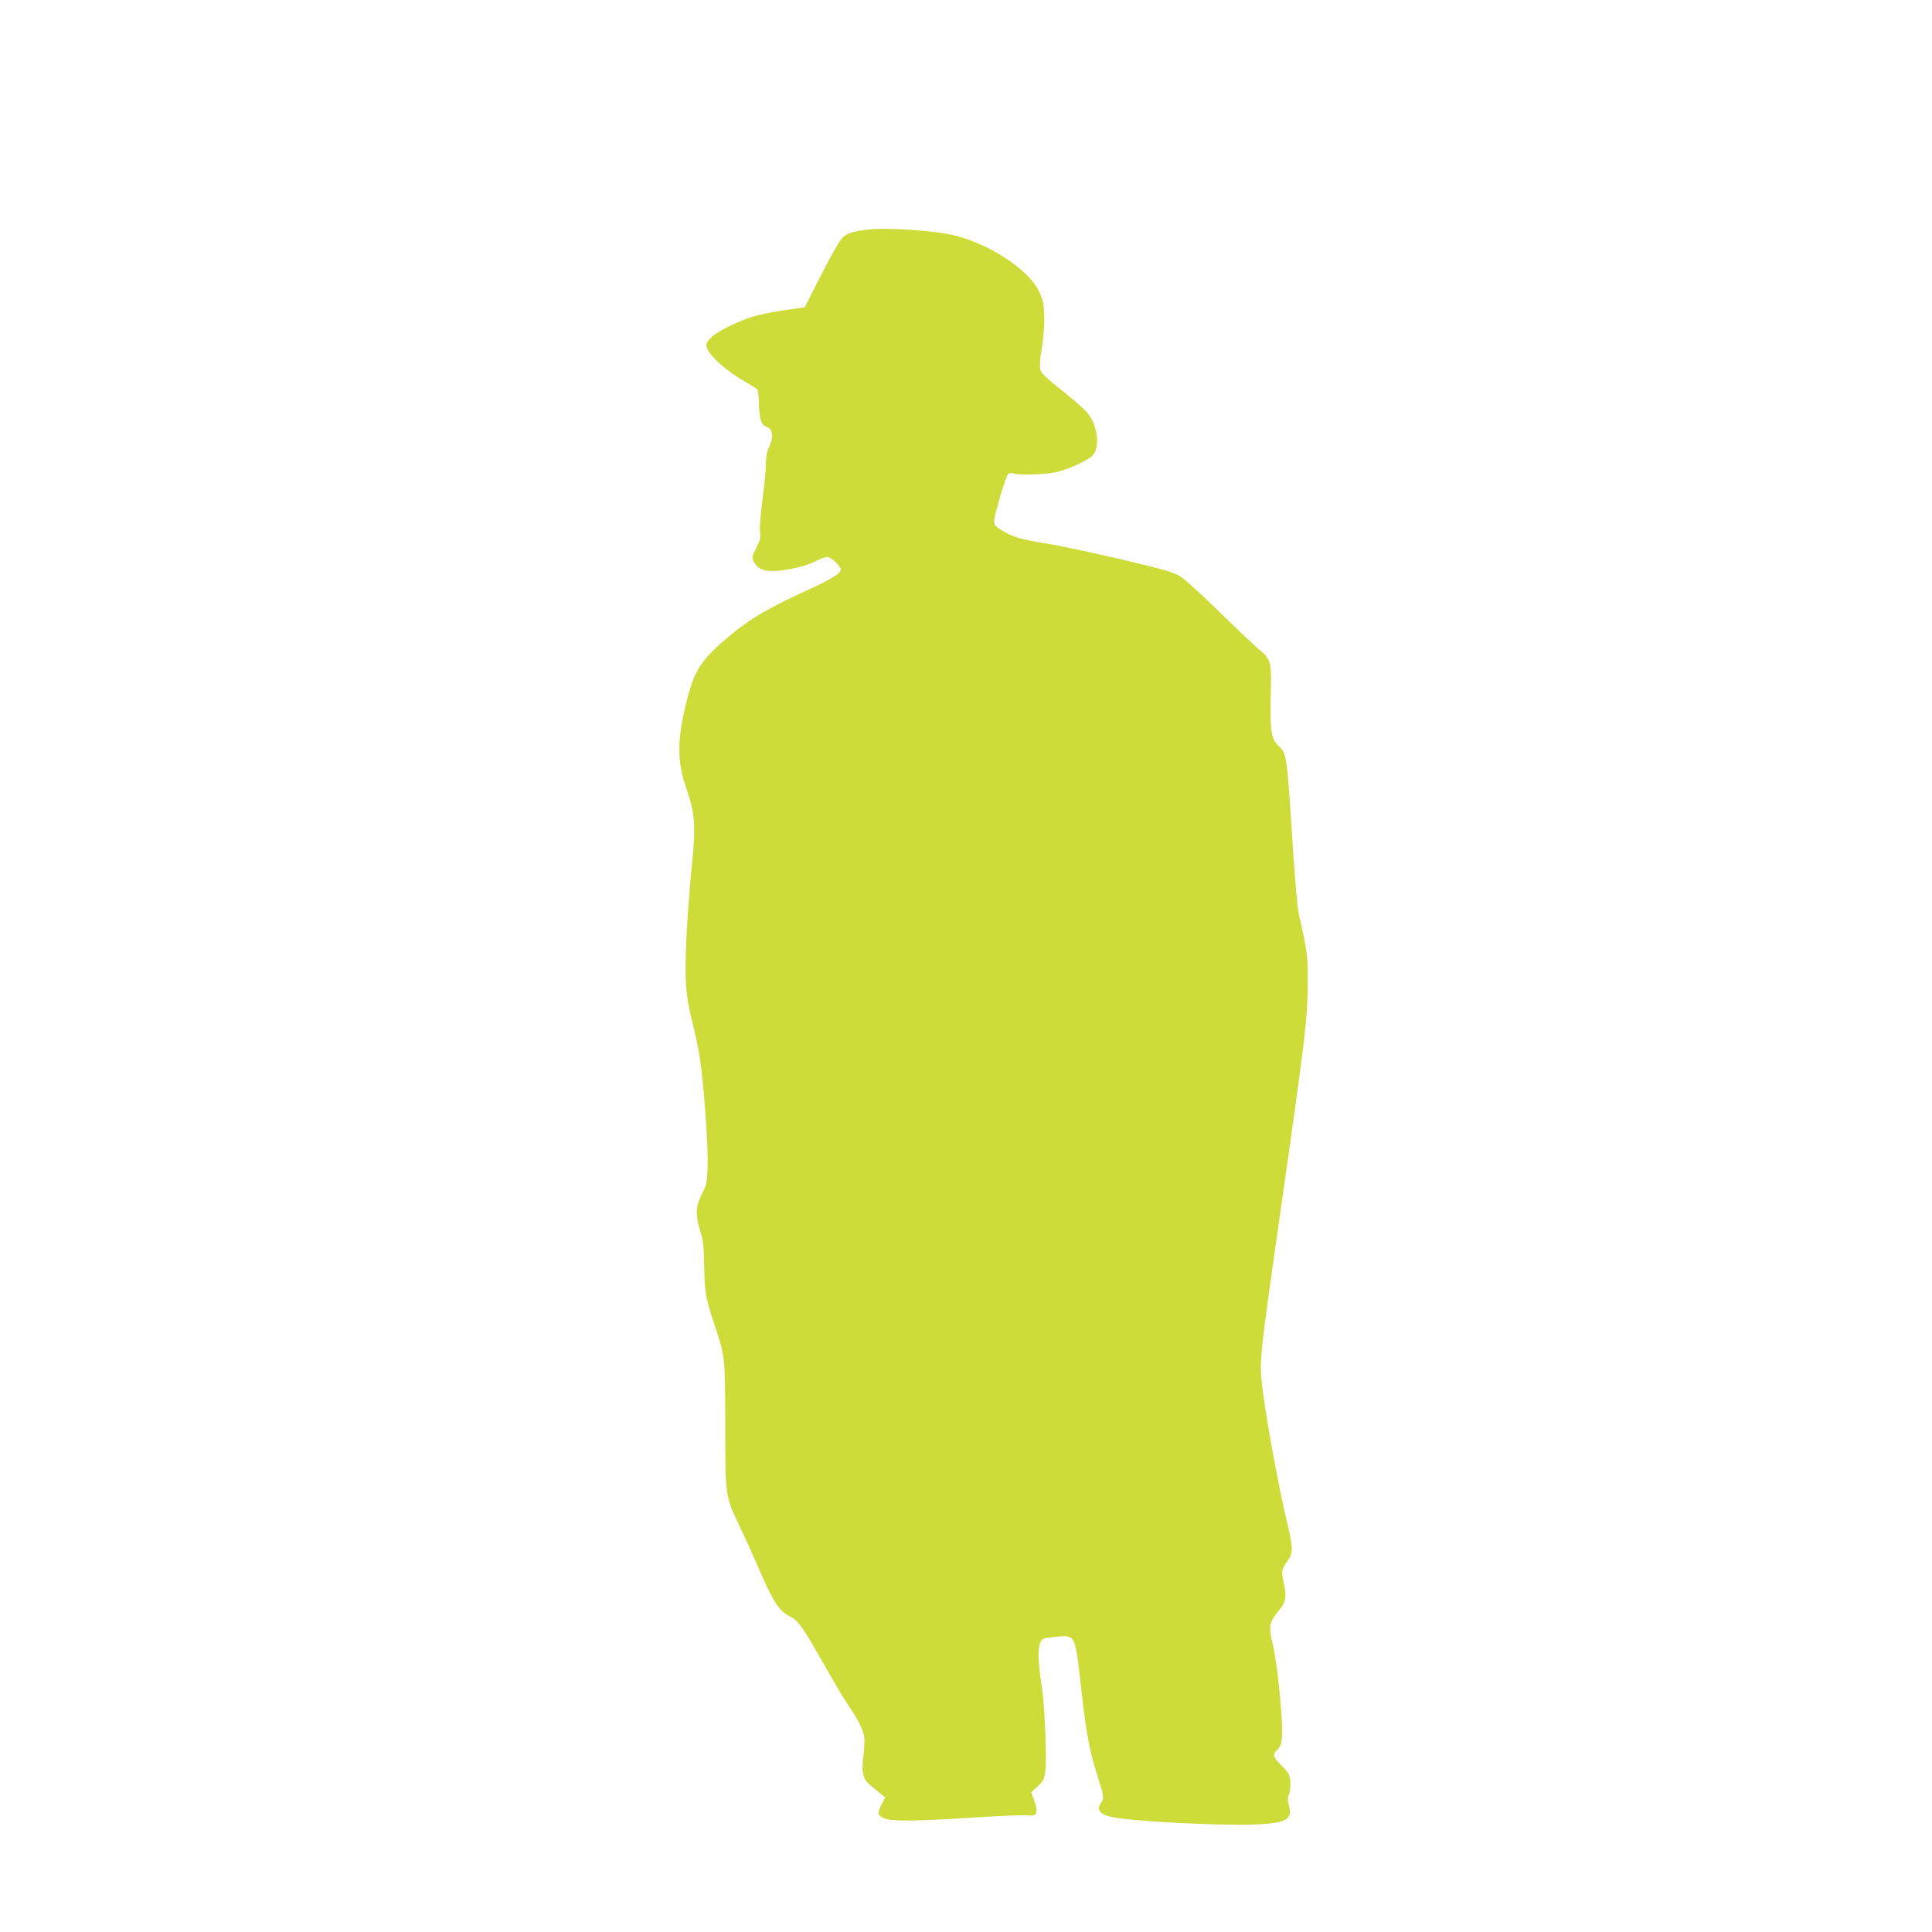 <?xml version="1.0" standalone="no"?>
<!DOCTYPE svg PUBLIC "-//W3C//DTD SVG 20010904//EN"
 "http://www.w3.org/TR/2001/REC-SVG-20010904/DTD/svg10.dtd">
<svg version="1.0" xmlns="http://www.w3.org/2000/svg"
 width="1280pt" height="1280pt" viewBox="0 0 1280 1280"
 preserveAspectRatio="xMidYMid meet">
<g transform="translate(0,1280) scale(0.1,-0.1)"
fill="#cddc39" stroke="none">
<path d="M5760 11280 c-116 -13 -153 -26 -186 -64 -17 -20 -79 -129 -137 -244
l-105 -207 -138 -21 c-175 -27 -234 -44 -360 -104 -100 -48 -154 -93 -154
-128 0 -50 114 -158 250 -237 41 -24 80 -48 86 -53 5 -5 11 -47 12 -93 3 -108
15 -145 51 -157 40 -14 47 -66 18 -130 -16 -33 -22 -67 -23 -117 0 -38 -10
-146 -23 -238 -13 -99 -19 -187 -16 -211 6 -36 2 -53 -24 -105 -28 -55 -30
-65 -19 -88 25 -51 62 -68 139 -66 86 3 211 33 278 67 28 15 60 26 72 26 24 0
89 -60 89 -83 0 -25 -56 -61 -195 -125 -287 -131 -408 -202 -550 -322 -180
-152 -224 -220 -275 -423 -66 -262 -66 -404 1 -592 54 -154 60 -245 30 -527
-11 -108 -26 -309 -33 -446 -14 -295 -6 -391 47 -596 19 -75 41 -191 49 -259
27 -219 48 -550 44 -667 -4 -107 -6 -119 -38 -180 -41 -80 -44 -143 -11 -245
19 -59 24 -96 26 -230 4 -179 9 -210 65 -380 76 -232 74 -214 75 -680 1 -484
-2 -459 99 -675 35 -74 85 -184 111 -245 106 -247 146 -309 220 -345 54 -26
86 -73 240 -345 59 -104 127 -219 152 -253 55 -80 89 -148 98 -194 4 -19 2
-77 -4 -127 -15 -119 -5 -159 50 -203 23 -18 53 -43 67 -55 l27 -22 -23 -43
c-31 -60 -29 -76 16 -95 49 -21 214 -19 607 6 165 11 319 17 341 14 67 -9 76
17 41 112 l-15 40 43 40 c38 36 44 46 50 100 12 93 -3 435 -25 575 -30 193
-25 288 16 304 9 4 50 9 91 13 118 10 117 13 158 -360 31 -278 54 -399 105
-560 44 -137 46 -153 25 -181 -34 -45 -8 -78 75 -95 143 -28 695 -57 934 -49
216 8 262 31 236 124 -9 32 -10 51 -1 75 15 44 14 105 -3 137 -8 15 -33 44
-55 65 -46 43 -51 65 -21 92 35 31 41 81 30 236 -15 207 -36 371 -60 474 -26
107 -20 138 40 211 50 61 56 94 35 188 -17 81 -17 83 31 153 30 45 30 81 0
208 -57 233 -142 691 -167 890 -28 229 -34 166 131 1325 149 1044 162 1156
164 1390 1 191 -1 203 -59 465 -8 39 -24 207 -35 375 -45 696 -43 683 -100
739 -51 51 -57 97 -50 386 4 166 -4 193 -76 250 -27 22 -143 132 -259 245
-115 113 -233 221 -262 239 -39 24 -93 42 -215 72 -280 69 -558 129 -688 150
-140 22 -206 41 -266 75 -75 44 -78 51 -55 135 37 142 71 243 83 251 7 4 22 5
33 1 41 -13 230 -6 295 12 87 23 199 76 229 108 46 51 37 172 -19 261 -19 29
-80 86 -174 161 -115 91 -147 122 -154 147 -5 21 -2 72 11 147 12 75 17 150
15 212 -3 84 -8 104 -36 162 -69 140 -320 307 -553 366 -125 32 -446 55 -569
41z"/>
</g>
</svg>

